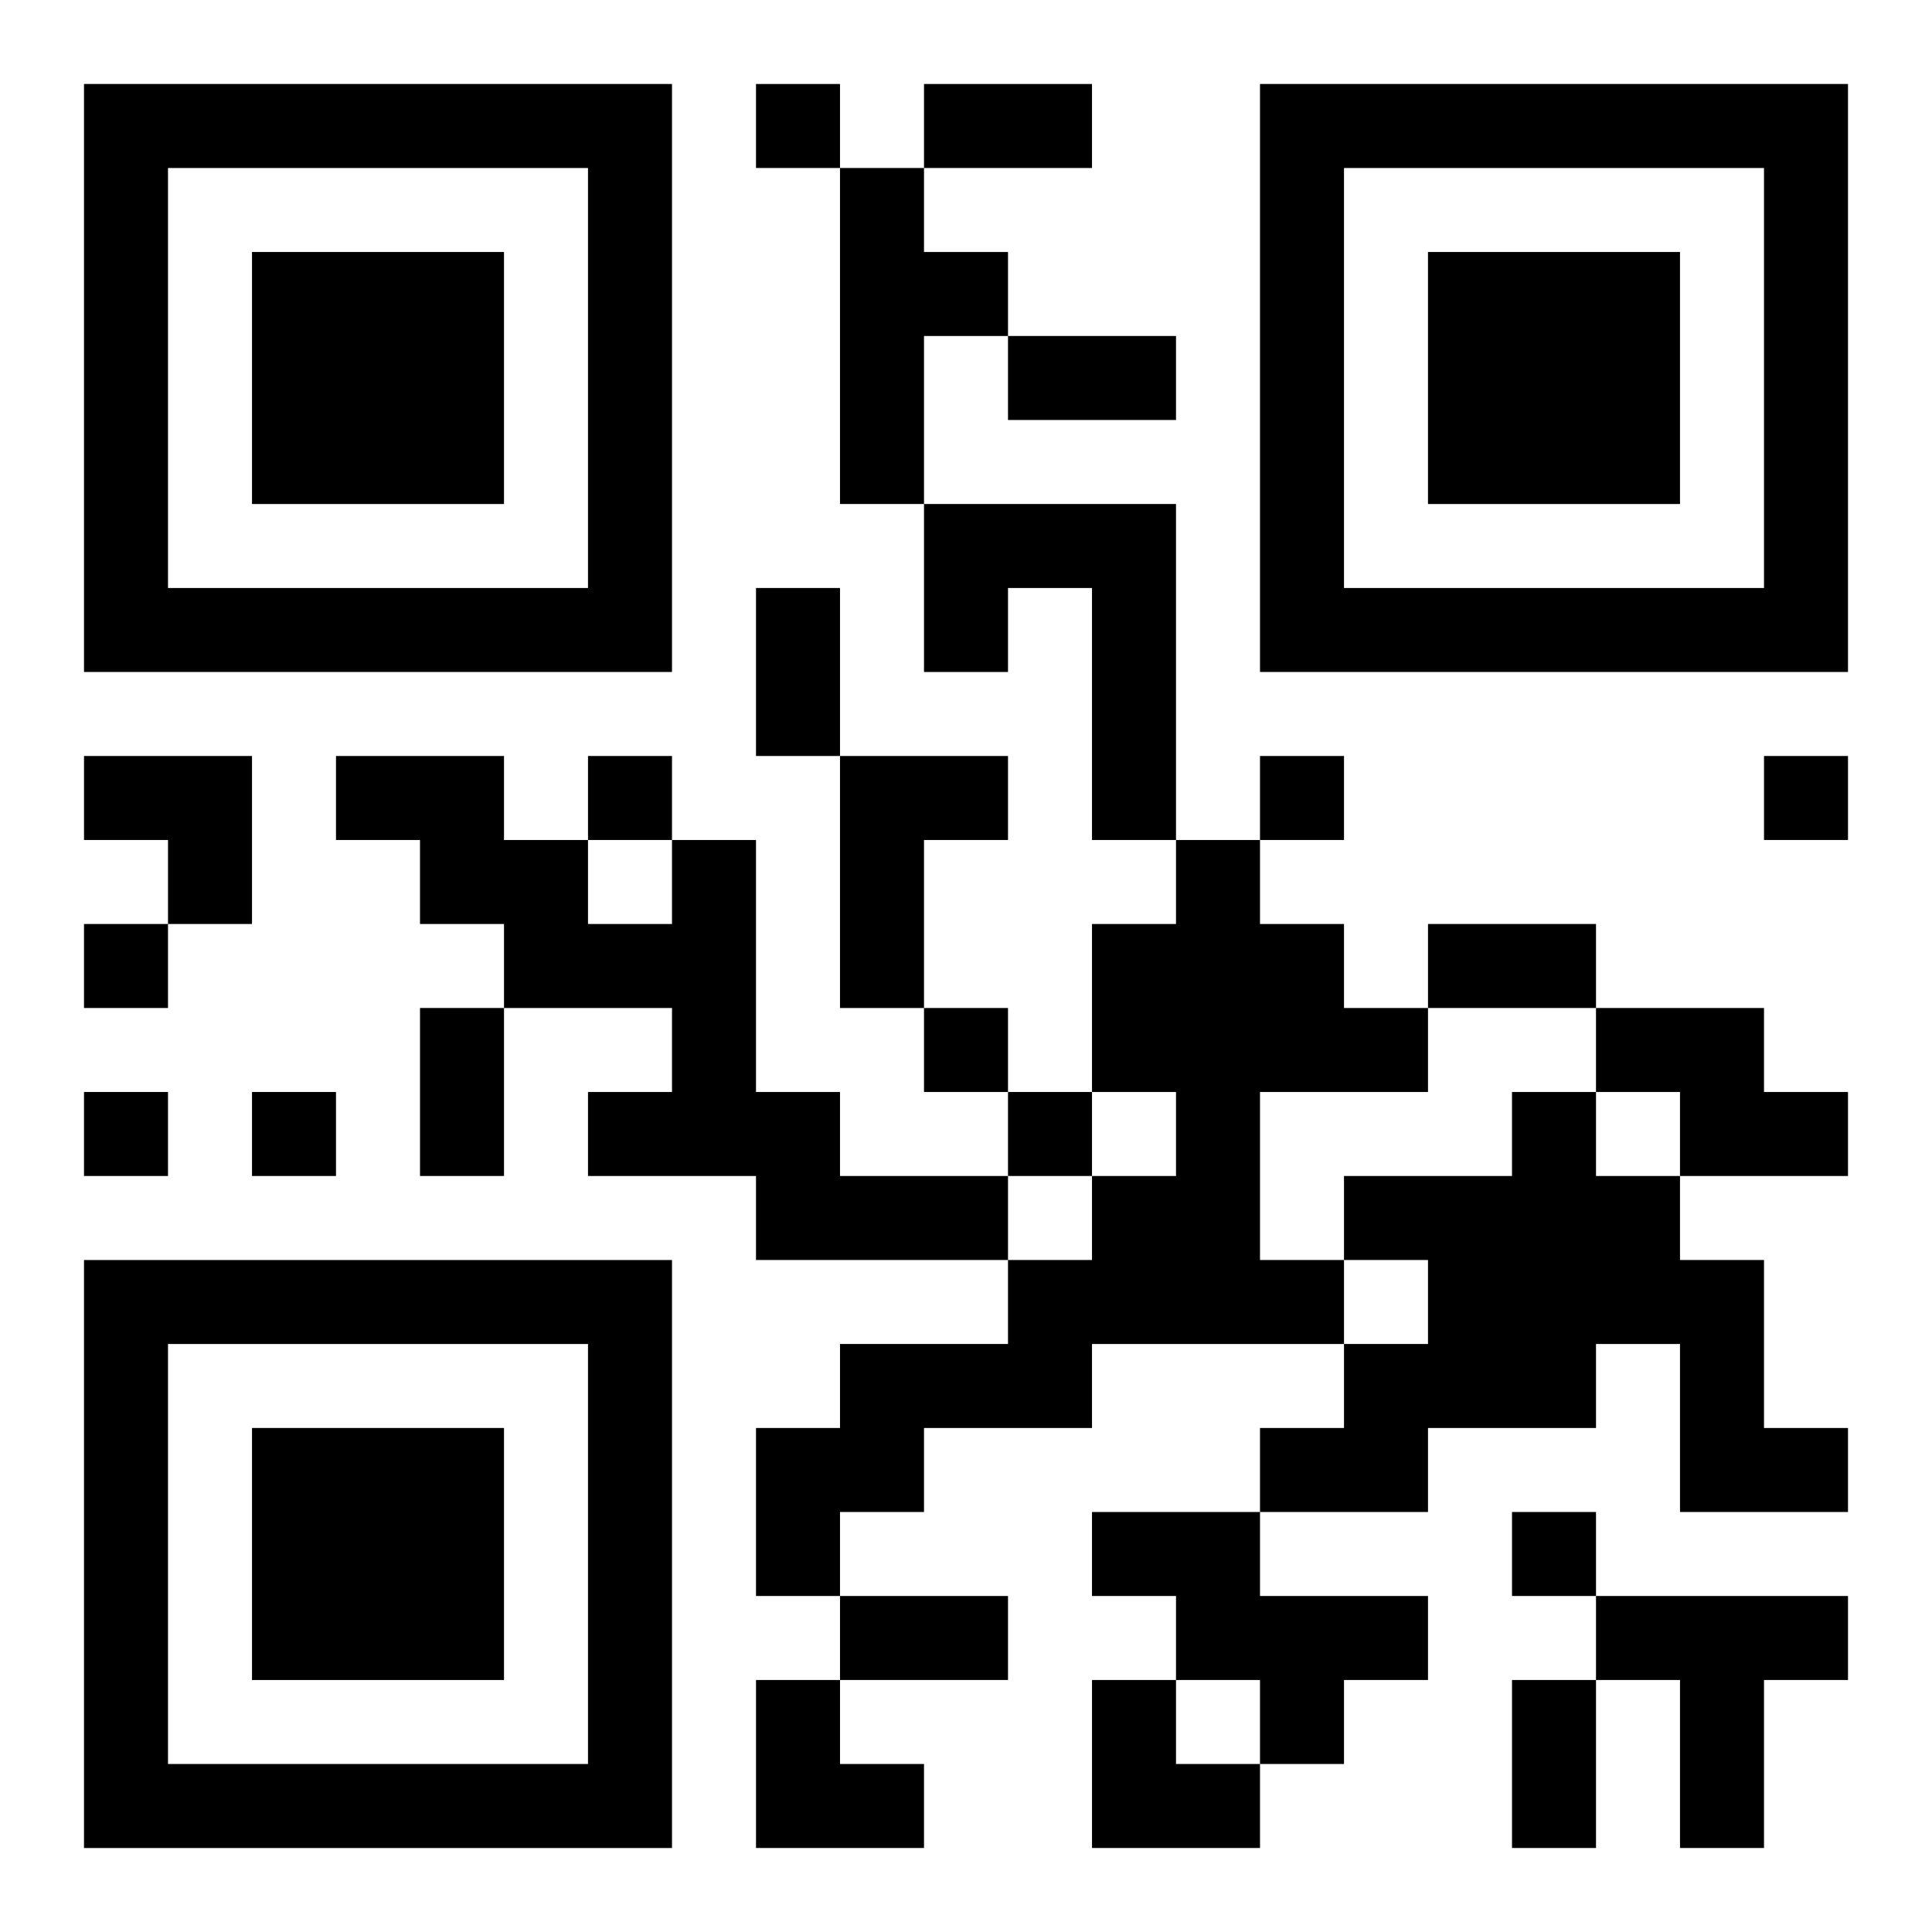 <?xml version="1.0" encoding="UTF-8"?>
<svg width="250" height="250" baseProfile="full" version="1.1" viewBox="-1 -1 23 23" xmlns="http://www.w3.org/2000/svg" xmlns:xlink="http://www.w3.org/1999/xlink"><symbol id="a"><path d="m0 7v7h7v-7h-7zm1 1h5v5h-5v-5zm1 1v3h3v-3h-3z"/></symbol><use y="-7" xlink:href="#a"/><use y="7" xlink:href="#a"/><use x="14" y="-7" xlink:href="#a"/><path d="m9 1h1v1h1v1h-1v2h-1v-4m1 4h3v4h-1v-3h-1v1h-1v-2m-1 3h2v1h-1v2h-1v-3m-2 1h1v3h1v1h2v1h-3v-1h-2v-1h1v-1h-2v-1h-1v-1h-1v-1h2v1h1v1h1v-1m6 0h1v1h1v1h1v1h-2v2h1v1h-3v1h-2v1h-1v1h-1v-2h1v-1h2v-1h1v-1h1v-1h-1v-2h1v-1m5 2h2v1h1v1h-2v-1h-1v-1m-1 1h1v1h1v1h1v2h1v1h-2v-2h-1v1h-2v1h-2v-1h1v-1h1v-1h-1v-1h2v-1m-5 5h2v1h2v1h-1v1h-1v-1h-1v-1h-1v-1m6 1h3v1h-1v2h-1v-2h-1v-1m-10-18v1h1v-1h-1m-2 8v1h1v-1h-1m8 0v1h1v-1h-1m6 0v1h1v-1h-1m-20 2v1h1v-1h-1m10 1v1h1v-1h-1m-10 1v1h1v-1h-1m2 0v1h1v-1h-1m9 0v1h1v-1h-1m6 5v1h1v-1h-1m-7-17h2v1h-2v-1m1 3h2v1h-2v-1m-3 3h1v2h-1v-2m8 4h2v1h-2v-1m-12 1h1v2h-1v-2m5 7h2v1h-2v-1m8 1h1v2h-1v-2m-17-11h2v2h-1v-1h-1zm8 11h1v1h1v1h-2zm4 0h1v1h1v1h-2z"/></svg>
